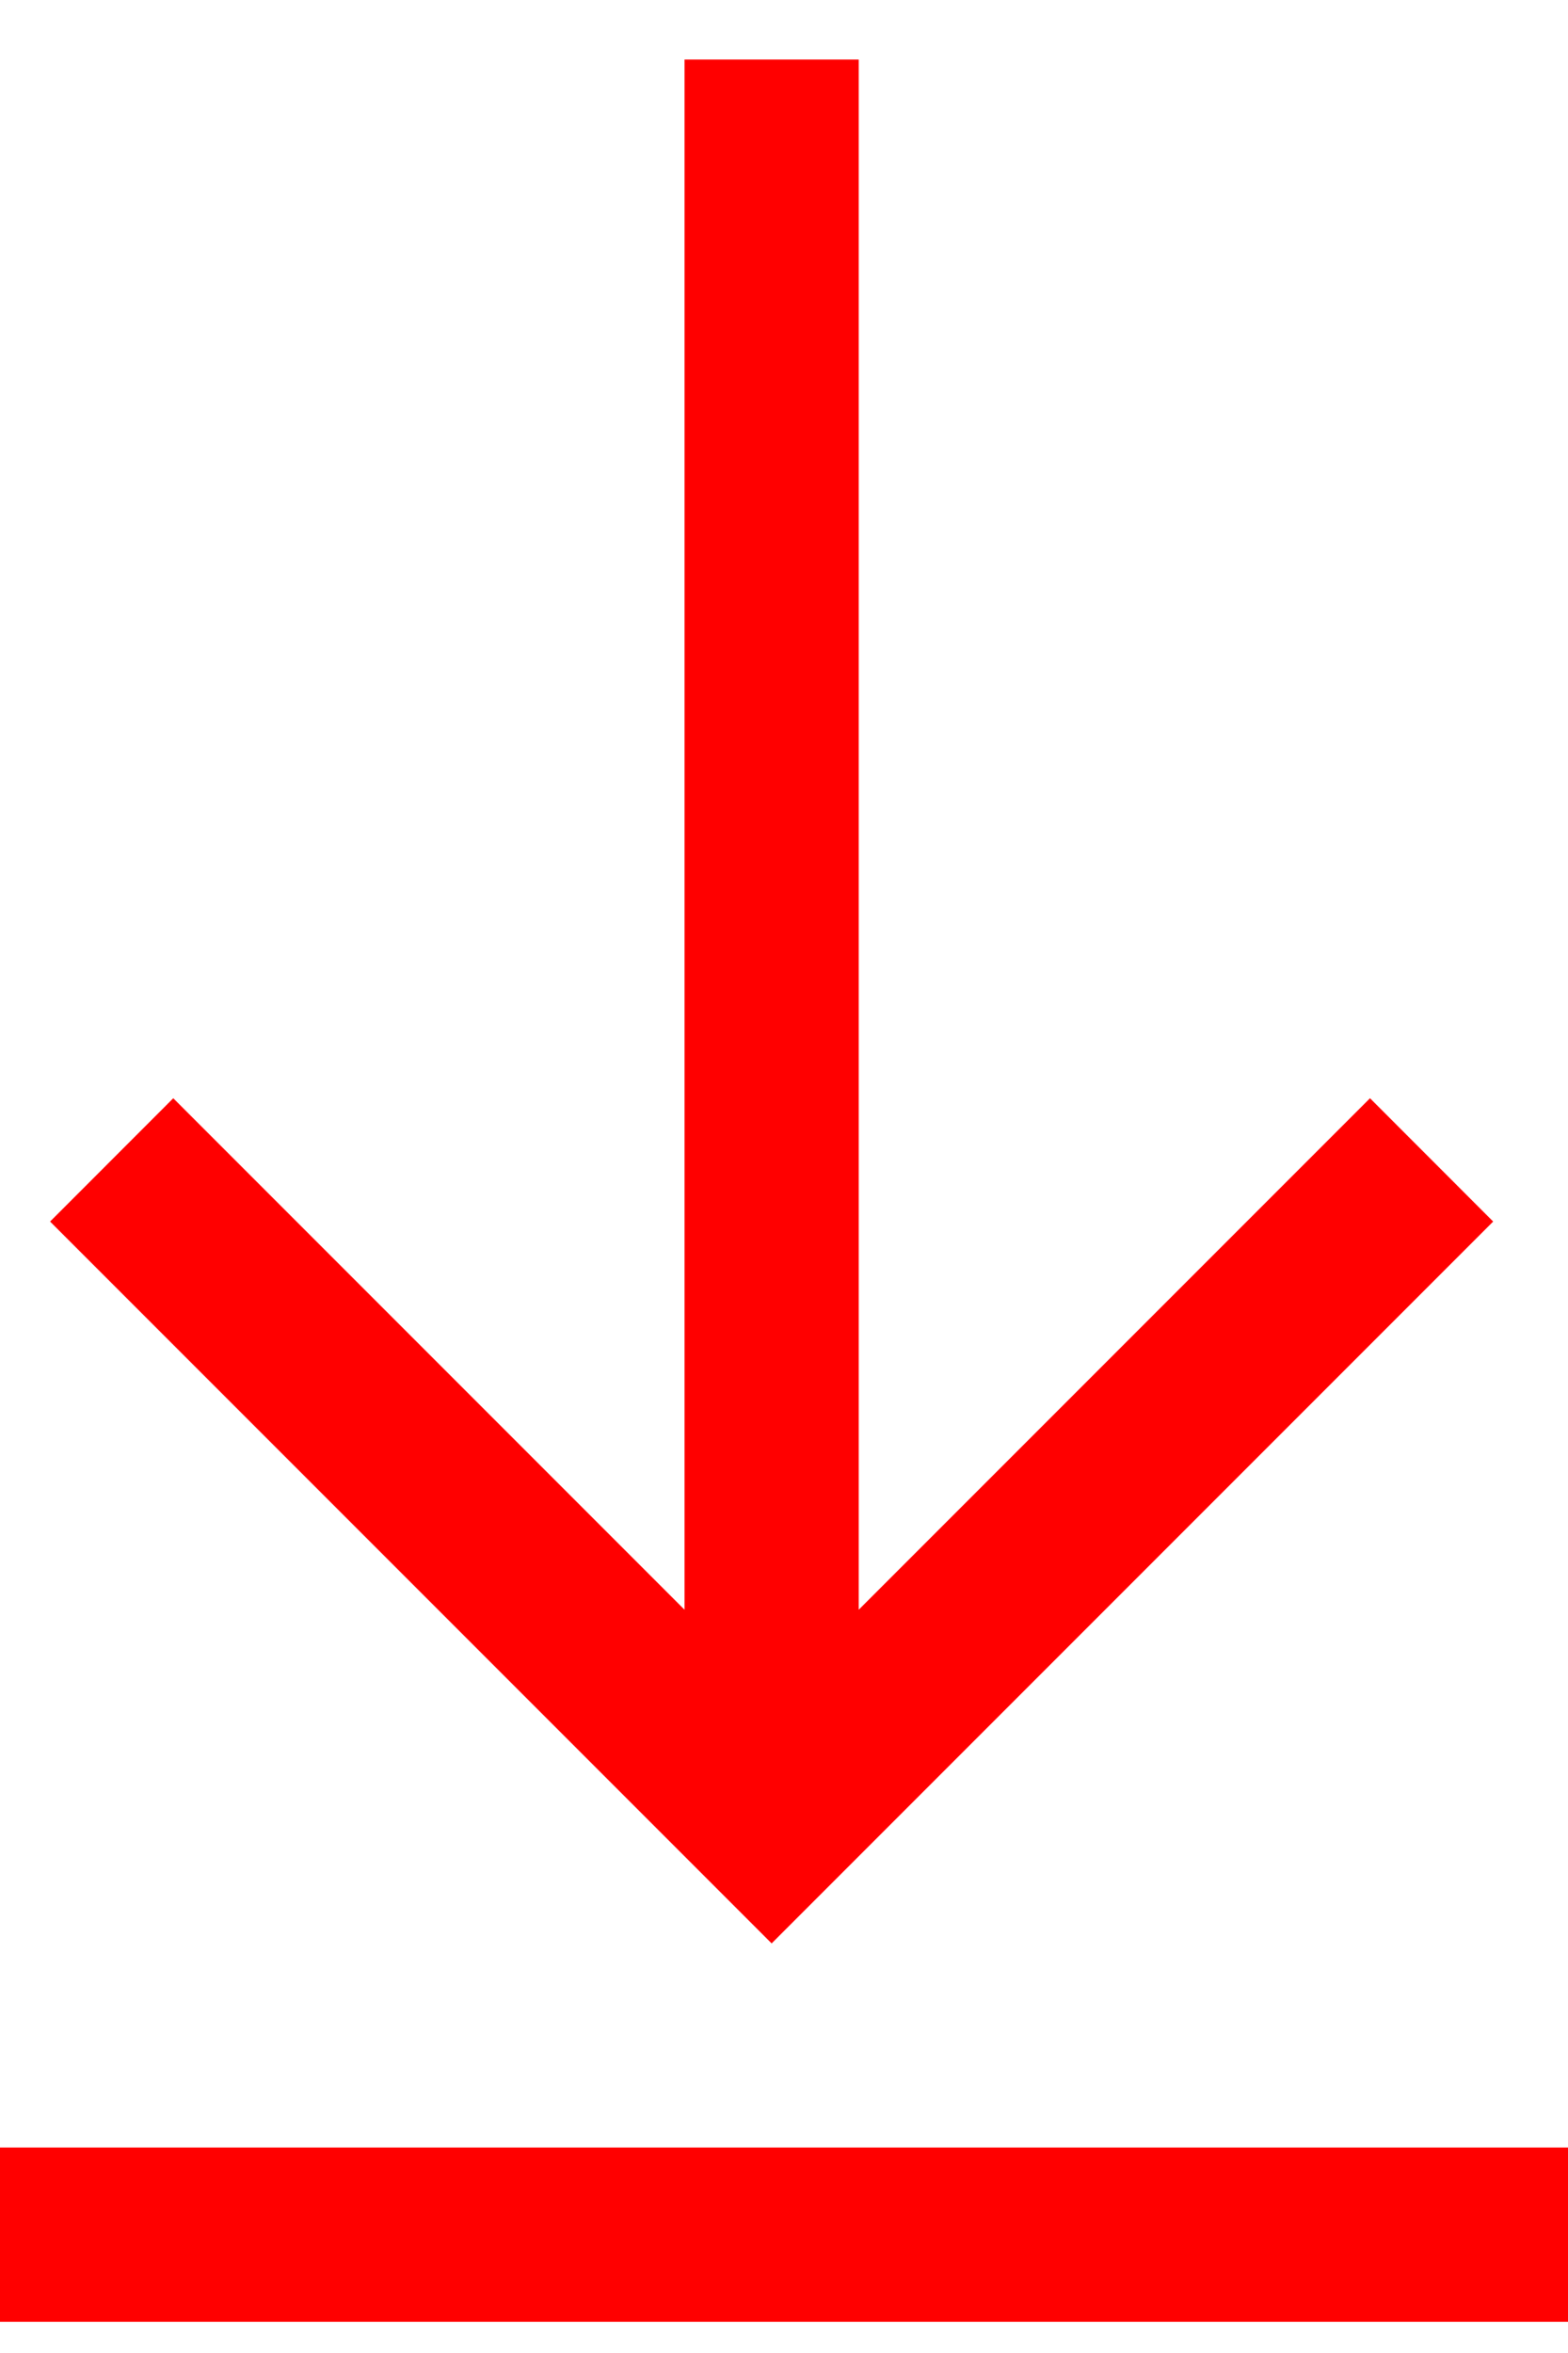 <svg width="18" height="27" viewBox="0 0 18 27" fill="none" xmlns="http://www.w3.org/2000/svg">
<g clip-path="url(#clip0_192_1346)">
<path fill-rule="evenodd" clip-rule="evenodd" d="M17.141 14.017L8.858 22.3L0.575 14.017L1.989 12.602L7.858 18.471L7.858 0.683L9.858 0.683V18.471L15.727 12.602L17.141 14.017Z" fill="#FF0000"/>
<rect x="-4" y="24.642" width="22" height="2" fill="#FF0000"/>
</g>
<defs>
<clipPath id="clip0_192_1346">
<rect width="18" height="26" fill="white" transform="translate(0 0.642)"/>
</clipPath>
</defs>
</svg>
